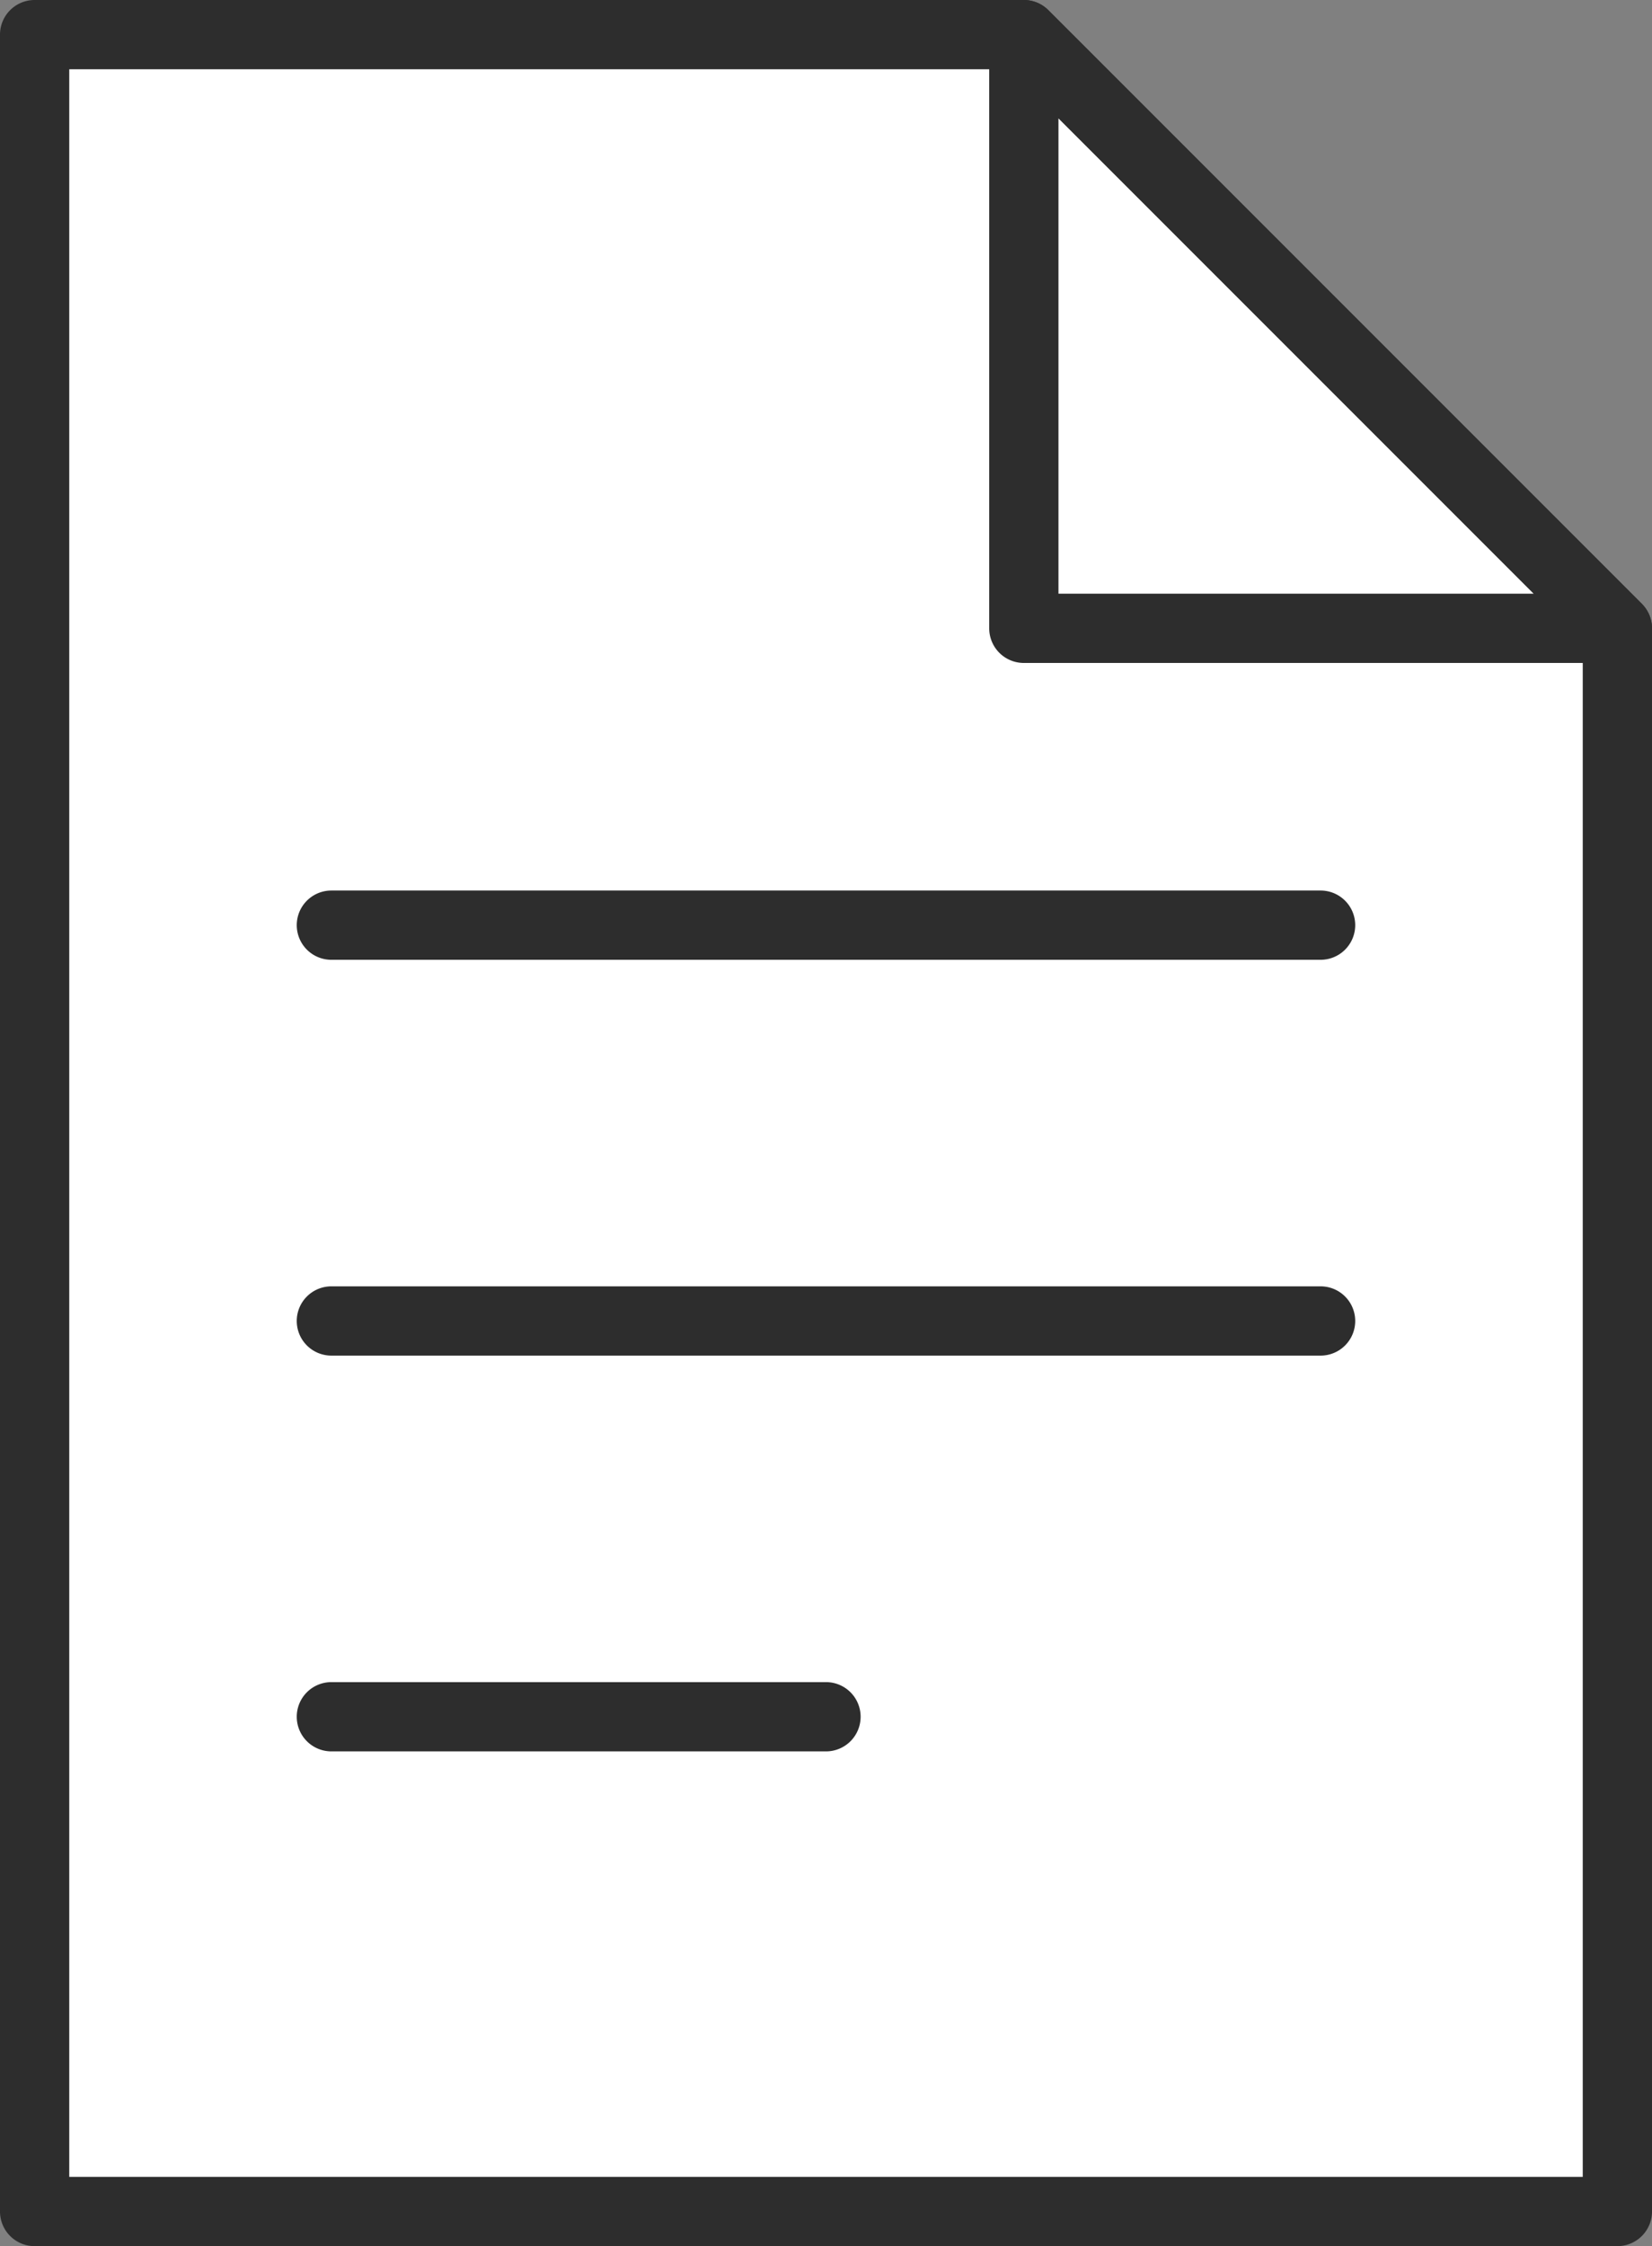 <svg xmlns="http://www.w3.org/2000/svg" width="47.714" height="64.857" viewBox="0 0 47.714 64.857">
  <rect x="0" y="0" width="47.714" height="64.857" fill="#808080" stroke="none"/>
  <g id="file" transform="translate(1 1)">
    <path id="パス_136" data-name="パス 136" d="M57.714,68.857H12V6H40.571L57.714,23.143Z" transform="translate(-12 -6)" fill="#fff"/>
    <path id="パス_136_-_アウトライン" data-name="パス 136 - アウトライン" d="M57.714,69.857H12a1,1,0,0,1-1-1V6a1,1,0,0,1,1-1H40.571a1,1,0,0,1,.707.293L58.421,22.436a1,1,0,0,1,.293.707V68.857A1,1,0,0,1,57.714,69.857ZM13,67.857H56.714v-44.3L40.157,7H13Z" transform="translate(-12 -6)" fill="#2d2d2d"/>
    <path id="パス_137" data-name="パス 137" d="M49.143,24.143H32a1,1,0,0,1-1-1V6a1,1,0,0,1,1.707-.707L49.85,22.436a1,1,0,0,1-.707,1.707ZM33,22.143H46.729L33,8.414Z" transform="translate(-3.429 -6)" fill="#2d2d2d"/>
    <path id="線_7" data-name="線 7" d="M28.571,1H0A1,1,0,0,1-1,0,1,1,0,0,1,0-1H28.571a1,1,0,0,1,1,1A1,1,0,0,1,28.571,1Z" transform="translate(8.571 25.714)" fill="#2d2d2d"/>
    <path id="線_8" data-name="線 8" d="M28.571,1H0A1,1,0,0,1-1,0,1,1,0,0,1,0-1H28.571a1,1,0,0,1,1,1A1,1,0,0,1,28.571,1Z" transform="translate(8.571 37.143)" fill="#2d2d2d"/>
    <path id="線_9" data-name="線 9" d="M14.286,1H0A1,1,0,0,1-1,0,1,1,0,0,1,0-1H14.286a1,1,0,0,1,1,1A1,1,0,0,1,14.286,1Z" transform="translate(8.571 48.571)" fill="#2d2d2d"/>
  </g>
</svg>
